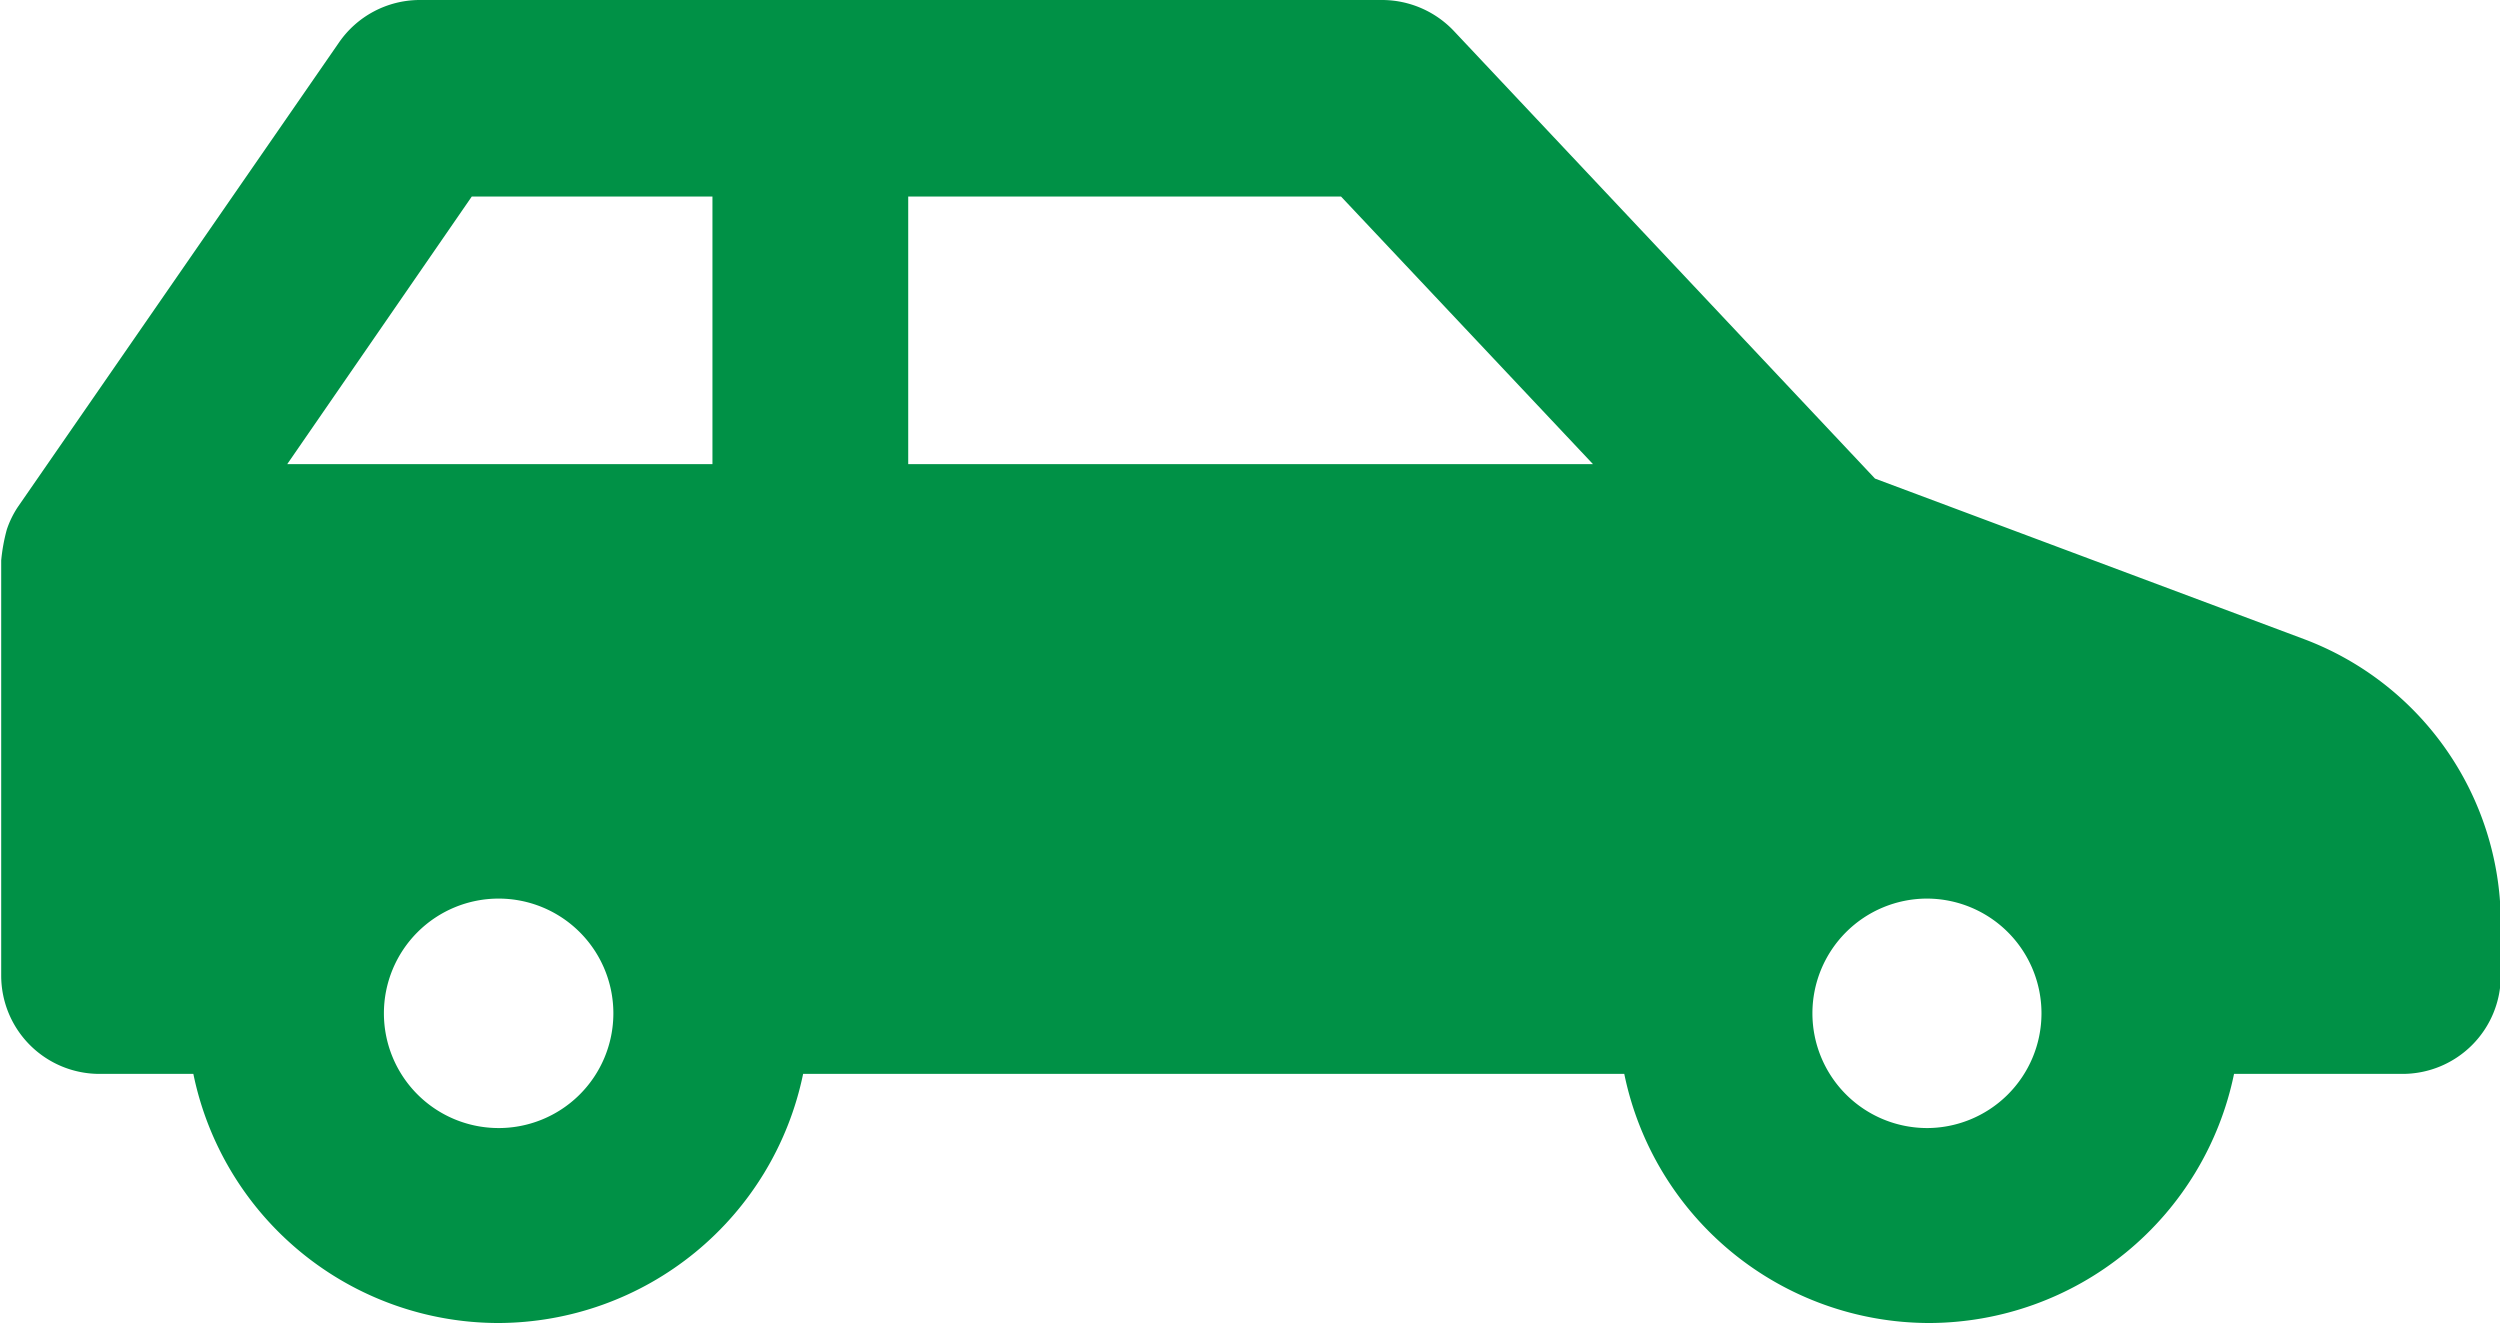 <svg id="Layer_1" data-name="Layer 1" xmlns="http://www.w3.org/2000/svg" viewBox="0 0 62.32 33.03"><defs><style>.cls-1{fill:#009146;}</style></defs><path class="cls-1" d="M-135.15,299.5l-10.69-4-10.5-11.16a2.47,2.47,0,0,0-1.79-.77h-24a2.45,2.45,0,0,0-2,1.06l-8,11.57h0a2.36,2.36,0,0,0-.28.57,4.46,4.46,0,0,0-.14.77s0,0,0,0v10.35a2.45,2.45,0,0,0,2.45,2.45h2.34a7.77,7.77,0,0,0,7.6,6.21,7.78,7.78,0,0,0,7.6-6.21h20.47a7.77,7.77,0,0,0,7.6,6.21,7.78,7.78,0,0,0,7.6-6.21h4.2a2.45,2.45,0,0,0,2.45-2.45v-1.38A7.57,7.57,0,0,0-135.15,299.5Zm-45,12.19a2.86,2.86,0,0,1-2.86-2.86,2.86,2.86,0,0,1,2.86-2.86,2.86,2.86,0,0,1,2.86,2.86A2.86,2.86,0,0,1-180.19,311.69Zm5.31-16.55h-10.58l4.6-6.67h6v6.67Zm4.9,0v-6.67h10.79l6.28,6.67Zm25.39,16.55a2.86,2.86,0,0,1-2.85-2.86,2.86,2.86,0,0,1,2.85-2.86,2.86,2.86,0,0,1,2.86,2.86A2.86,2.86,0,0,1-144.59,311.69Z" transform="translate(192.58 -283.57)"/></svg>